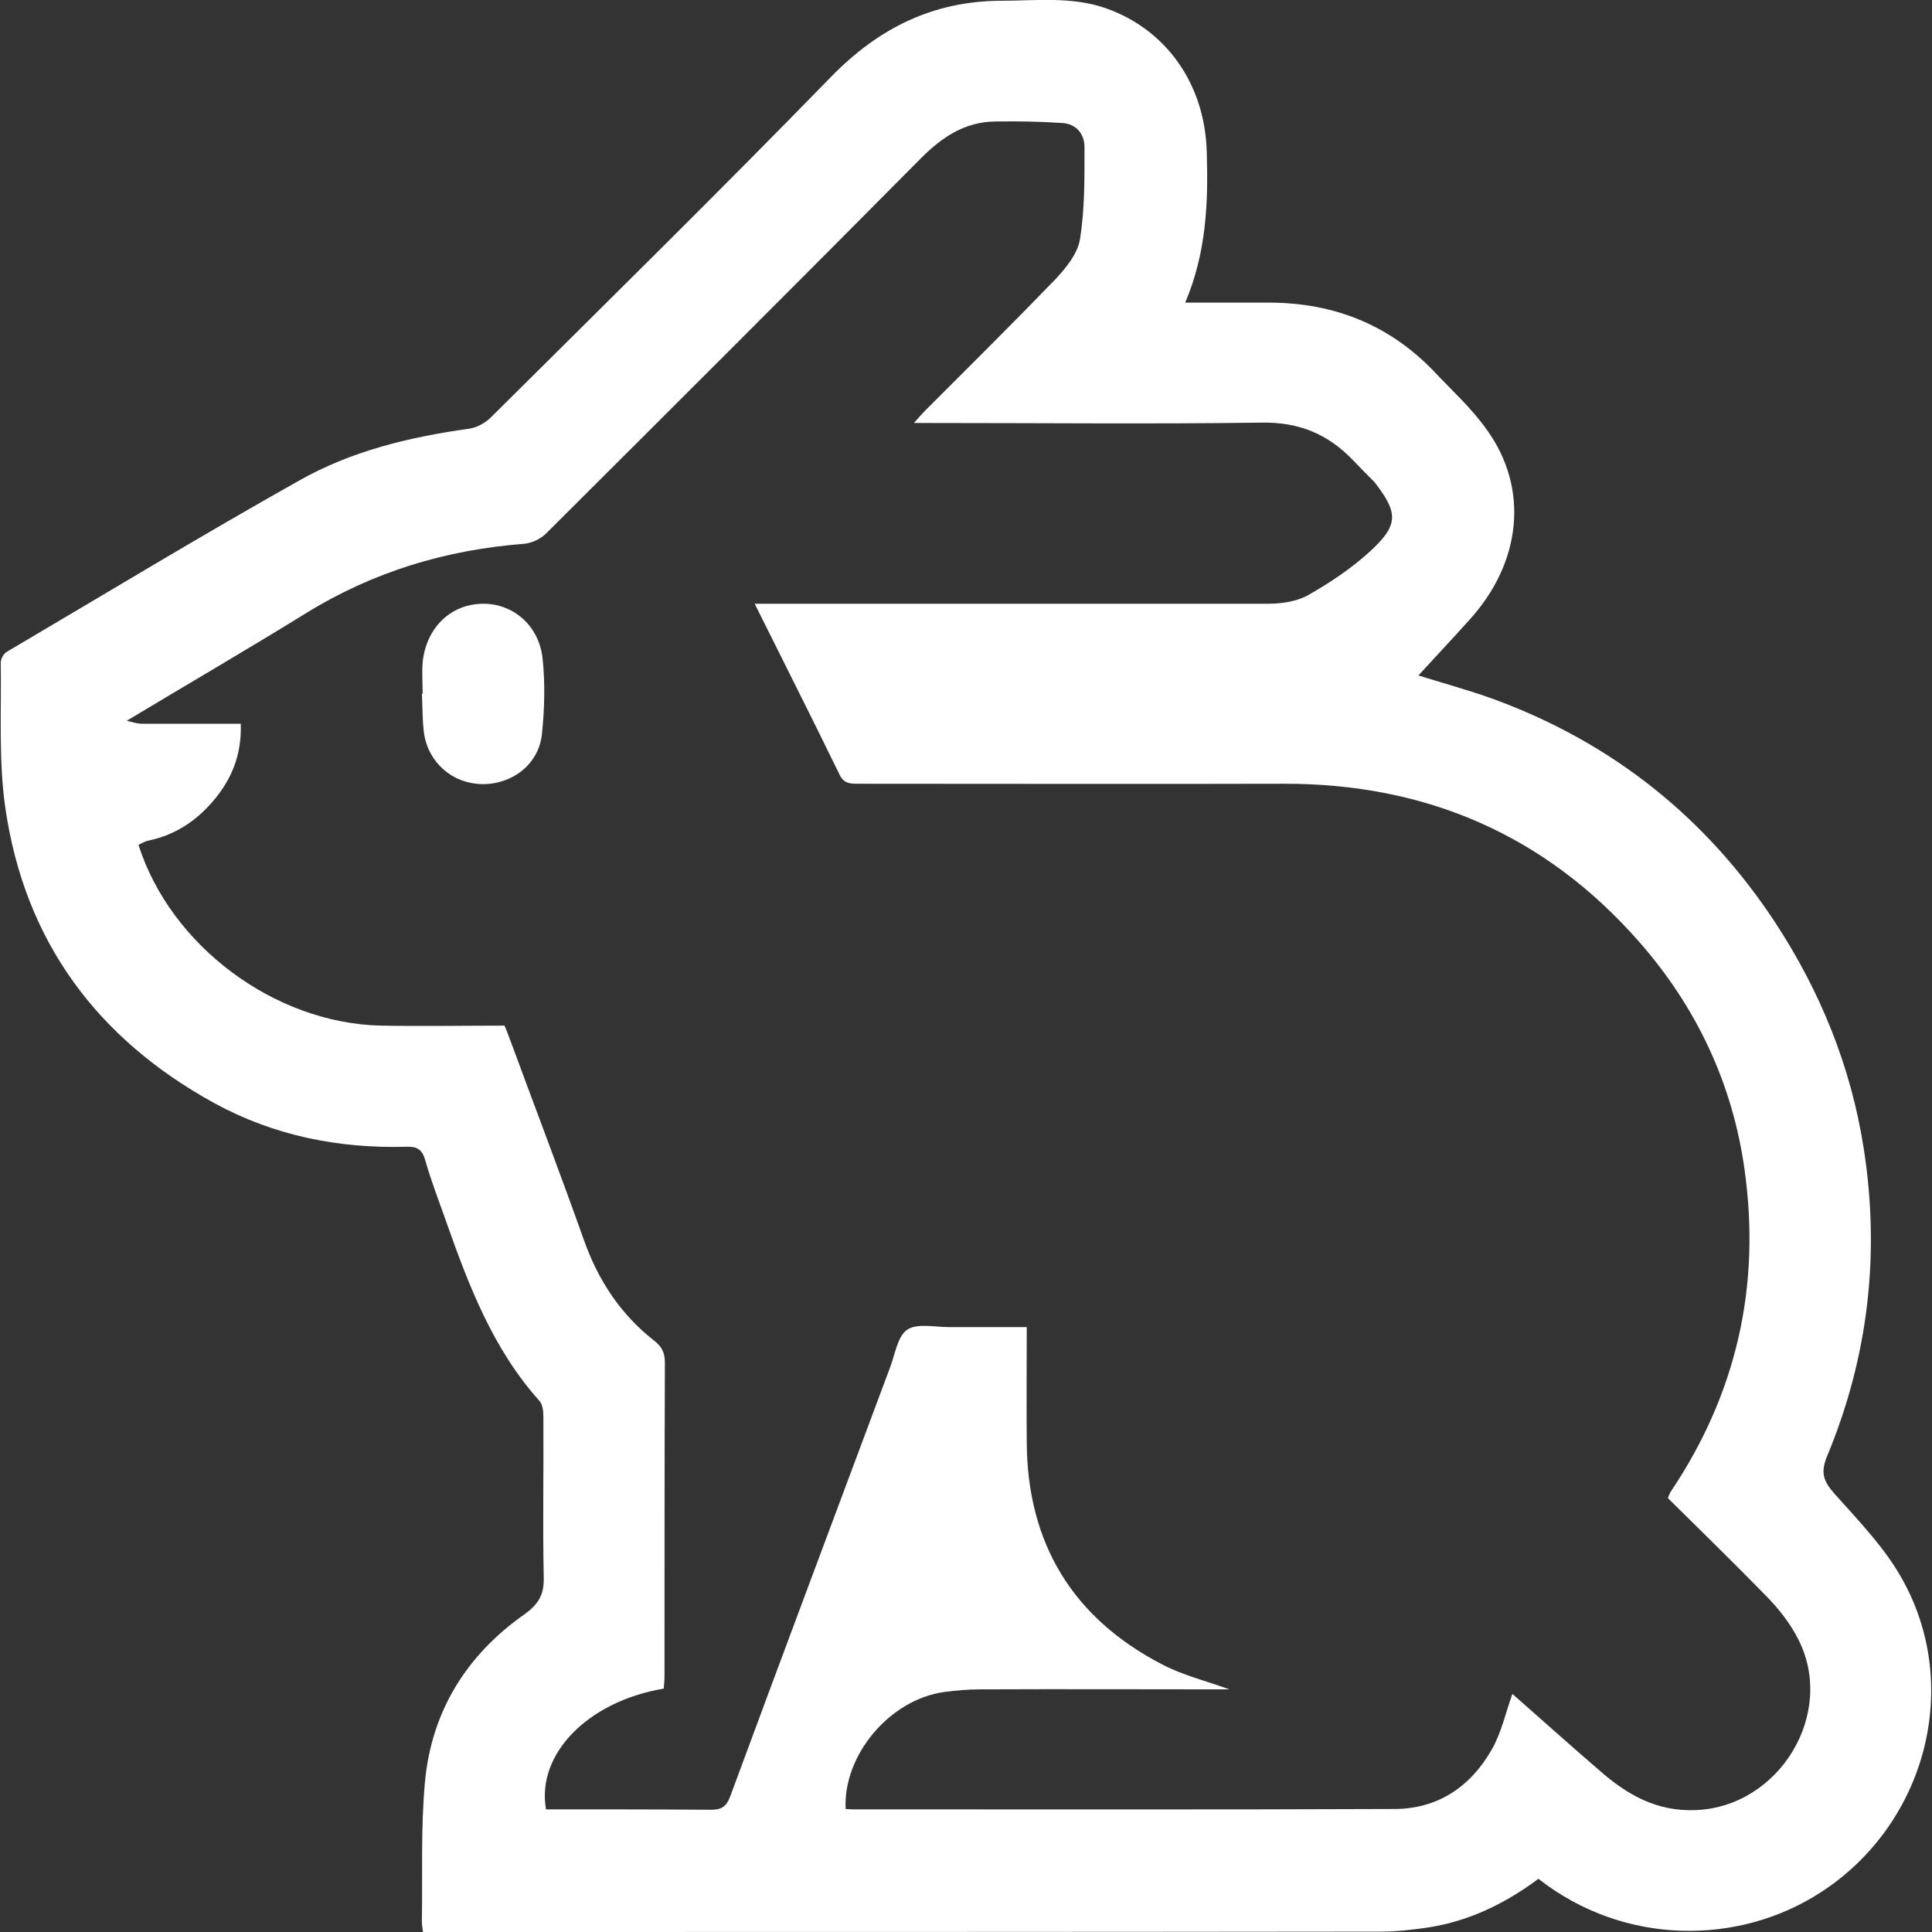 <?xml version="1.0" encoding="utf-8"?>
<!-- Generator: Adobe Illustrator 28.2.0, SVG Export Plug-In . SVG Version: 6.00 Build 0)  -->
<svg version="1.1" id="Layer_1" xmlns="http://www.w3.org/2000/svg" xmlns:xlink="http://www.w3.org/1999/xlink" x="0px" y="0px"
	 viewBox="0 0 512 512" style="enable-background:new 0 0 512 512;" xml:space="preserve">
<rect x="0" y="0" width="512" height="512" fill="#333333" stroke="none"/>
<style type="text/css">
	.st0{fill:#FFFFFF;}
</style>
<path class="st0" d="M504.5,419.2c-4.6-8.6-11.7-15.9-18.3-23.3c-3-3.4-3.8-5.6-2-10c10.9-26.2,14.1-53.5,9.7-81.6
	c-3.4-21.7-11.5-41.6-23.5-59.9c-18.3-27.8-43.2-47.6-74.5-59.1c-6.9-2.5-14-4.4-20-6.3c4.3-4.7,8.9-9.6,13.4-14.6
	c13.9-15.2,16-34.8,4.8-50.4c-4-5.7-9.3-10.5-14.1-15.6c-11.8-12.3-26.4-18.1-43.3-18.2c-7.3,0-14.6,0-22.6,0
	c5.7-13.5,6.1-26.7,5.7-40c-0.5-18-10.8-32.4-26.7-38c-9.1-3.2-18.6-2-27.9-2c-17.9,0.1-32.3,7.2-44.9,20.1
	c-29.7,30.5-60,60.3-90.2,90.3c-1.5,1.5-3.7,2.7-5.7,3c-15.8,2.2-31.3,5.9-45.2,13.8c-26,14.6-51.7,30.2-77.5,45.4
	c-0.8,0.5-1.5,1.9-1.5,2.8c0.2,12.8-0.6,25.8,1.2,38.4c5.1,35.4,24.3,61.3,55.5,78.4c15.8,8.6,32.9,12,50.8,11.5
	c2.8-0.1,4.2,0.7,5,3.6c1.6,5.6,3.7,11,5.6,16.4c6,17,12.4,33.7,24.7,47.4c0.8,0.9,1,2.7,1,4c0.1,14.3-0.2,28.6,0.1,42.9
	c0.1,4.5-1.5,7-5.1,9.6c-15.4,10.8-24.7,25.8-26.4,44.6c-1.1,12.2-0.6,24.6-0.8,36.9c0,0.9,0.2,1.7,0.3,2.7c1,0,1.8,0,2.6,0
	c83.7,0,167.5,0,251.2-0.1c4.2,0,8.5-0.5,12.6-1.1c10.9-1.7,20.5-6.4,29.2-12.9c22.7,17.8,53.1,17.7,74.8,3.6
	C509.9,483.8,520,447.8,504.5,419.2z M36.7,223.9c0.8-0.4,1.6-0.9,2.5-1.1c6.9-1.4,12.5-5,17-10.2c5.1-5.8,7.9-12.5,7.6-20.8
	c-9.1,0-17.6,0-26.2,0c-1.4,0-2.7-0.5-4-0.8c15.8-9.5,31.8-18.8,47.5-28.5c17.8-11,37.1-16.8,57.9-18.4c2-0.2,4.3-1.3,5.7-2.7
	c33.2-33.1,66.4-66.2,99.4-99.5c5.6-5.6,11.6-9.6,19.6-9.7c5.9-0.1,11.9,0,17.8,0.4c3.7,0.2,5.9,2.9,5.9,6.4
	c0,8.2,0.1,16.4-1.2,24.4c-0.6,3.8-3.7,7.6-6.5,10.6c-11.3,11.7-22.9,23.2-34.4,34.7c-0.9,0.9-1.7,1.8-3.1,3.4c2,0,3.3,0,4.6,0
	c29.1,0,58.3,0.3,87.4-0.1c10-0.2,17.7,3,24.4,10c1.8,1.9,3.7,3.8,5.6,5.7c6.4,8.2,6.5,11.4-1.1,18.4c-4.9,4.5-10.6,8.3-16.4,11.6
	c-3,1.7-7.1,2.3-10.6,2.3c-45.5,0-90.8,0-136.1,0c7.5,15.1,15.1,30.1,22.5,45.3c1.1,2.3,2.7,2.4,4.7,2.4c37.6,0,75.3,0.1,112.9,0
	c37.7-0.1,69.4,13.5,94.3,41.9c15.1,17.2,24.7,37.4,27.9,60.2c4.4,31-2.1,59.6-19.6,85.6c-0.2,0.3-0.3,0.7-0.7,1.6
	c8.7,8.6,17.6,17.3,26.3,26.2c3.2,3.3,6.1,7,8.2,11.1c10.2,19.8-5,44.6-27.2,45.4c-10.3,0.4-18.1-4.1-25.3-10.4
	c-7.9-6.8-15.7-13.8-23.2-20.4c-1.8,5-2.9,10.3-5.5,14.8c-5.6,9.8-14.3,15.7-25.8,15.7c-47.8,0.2-95.7,0.1-143.5,0.1
	c-0.6,0-1.3-0.1-1.9-0.1c-0.7-14.3,11.7-29,26.1-31c3.1-0.4,6.3-0.7,9.5-0.7c22-0.1,44,0,66.1,0c-6-2.2-12.2-3.7-17.6-6.5
	c-23.9-12.3-36-32.2-36.1-59.1c-0.1-9.9,0-19.8,0-30.4c-7.1,0-13.8,0-20.5,0c-3.8,0-8.6-1.1-11.2,0.7c-2.6,1.8-3.2,6.6-4.6,10.2
	c-14.1,37.8-28.3,75.6-42.3,113.5c-1,2.7-2.3,3.5-5.1,3.5c-14.6-0.1-29.1-0.1-43.7-0.1c-2.6-14.6,11-28.6,31.2-32
	c0.1-1.1,0.2-2.2,0.2-3.3c0-27.7,0-55.4,0.1-83.1c0-2.6-0.8-4.2-2.7-5.7c-9-7-15-16.1-18.8-26.9c-6.4-18-13.2-35.8-19.8-53.7
	c-0.4-1-0.7-1.9-1.2-3c-10.9,0-21.8,0.2-32.7,0C72.7,271.2,45.2,250.6,36.7,223.9 M112,183.9c0-2.8-0.2-5.6,0-8.3
	c0.9-9.2,7.4-15.5,15.9-15.6c8.1-0.1,15,5.8,15.9,14.6c0.7,6.6,0.5,13.5-0.2,20.1c-0.9,7.9-7.9,13.2-15.8,13.1
	c-7.8-0.1-14.2-5.6-15.4-13.3c-0.5-3.5-0.4-7.1-0.6-10.7C111.8,183.9,111.9,183.9,112,183.9z"/>
</svg>
